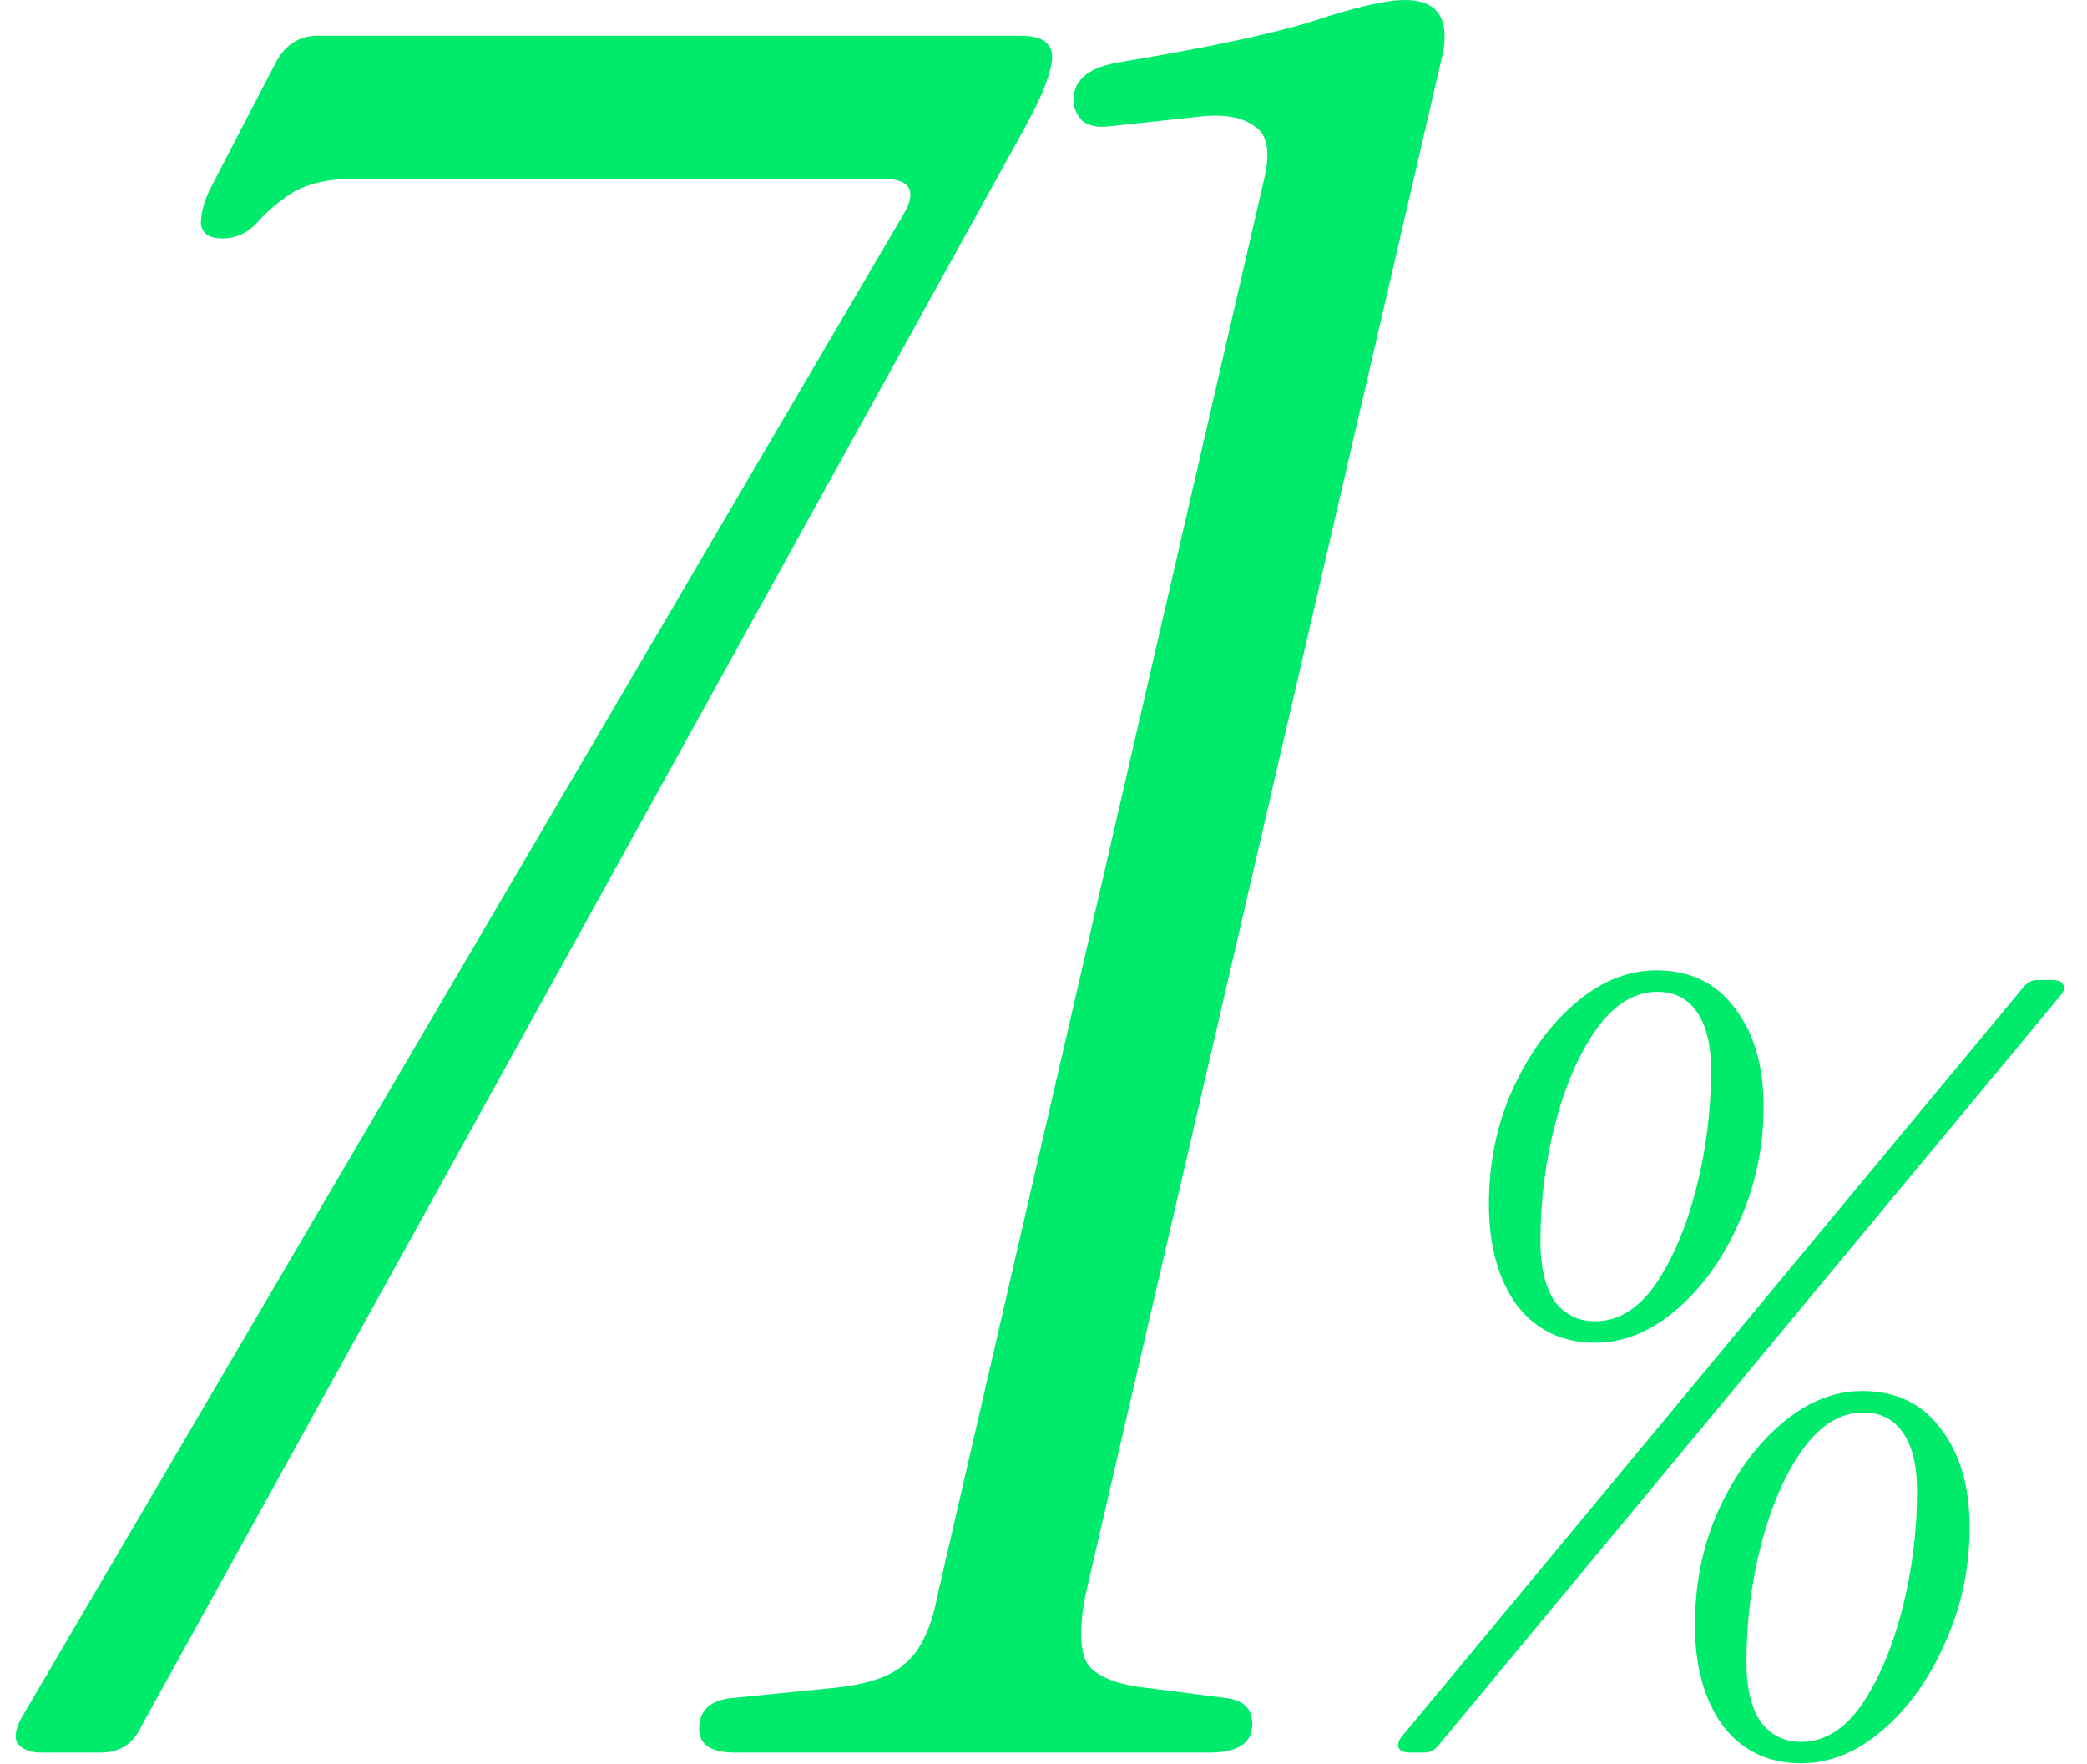 <svg width="84" height="71" viewBox="0 0 84 71" fill="none" xmlns="http://www.w3.org/2000/svg">
<path d="M64.204 54.041C62.88 54.041 61.829 53.537 61.051 52.529C60.303 51.493 59.928 50.14 59.928 48.47C59.928 46.8 60.245 45.26 60.879 43.849C61.541 42.409 62.376 41.258 63.383 40.394C64.42 39.501 65.514 39.055 66.666 39.055C68.019 39.055 69.07 39.559 69.818 40.567C70.596 41.574 70.984 42.899 70.984 44.54C70.984 46.181 70.653 47.736 69.991 49.204C69.358 50.644 68.523 51.81 67.486 52.702C66.45 53.595 65.356 54.041 64.204 54.041ZM56.733 70.538C56.531 70.538 56.387 70.481 56.301 70.365C56.243 70.25 56.272 70.106 56.387 69.934L81.392 39.789C81.565 39.559 81.766 39.444 81.997 39.444H82.601C82.832 39.444 82.976 39.501 83.033 39.617C83.12 39.732 83.091 39.876 82.947 40.048L57.942 70.193C57.769 70.423 57.568 70.538 57.337 70.538H56.733ZM64.204 53.177C65.125 53.177 65.931 52.688 66.622 51.709C67.313 50.701 67.86 49.42 68.263 47.865C68.666 46.31 68.868 44.713 68.868 43.072C68.868 42.064 68.681 41.286 68.307 40.739C67.932 40.192 67.4 39.919 66.709 39.919C65.787 39.919 64.967 40.423 64.247 41.43C63.556 42.409 63.009 43.662 62.606 45.188C62.203 46.714 62.001 48.312 62.001 49.981C62.001 50.989 62.188 51.781 62.563 52.357C62.966 52.904 63.513 53.177 64.204 53.177ZM72.496 70.97C71.171 70.97 70.121 70.466 69.343 69.459C68.595 68.422 68.22 67.069 68.22 65.399C68.22 63.729 68.537 62.189 69.17 60.778C69.833 59.339 70.668 58.187 71.675 57.323C72.712 56.431 73.806 55.984 74.957 55.984C76.311 55.984 77.362 56.488 78.11 57.496C78.887 58.504 79.276 59.828 79.276 61.469C79.276 63.11 78.945 64.665 78.283 66.133C77.649 67.573 76.814 68.739 75.778 69.631C74.742 70.524 73.647 70.97 72.496 70.97ZM72.496 70.106C73.417 70.106 74.223 69.617 74.914 68.638C75.605 67.63 76.152 66.349 76.555 64.794C76.958 63.24 77.16 61.642 77.16 60.001C77.16 58.993 76.973 58.216 76.599 57.669C76.224 57.122 75.692 56.848 75.001 56.848C74.079 56.848 73.259 57.352 72.539 58.36C71.848 59.339 71.301 60.591 70.898 62.117C70.495 63.643 70.293 65.241 70.293 66.911C70.293 67.918 70.48 68.71 70.855 69.286C71.258 69.833 71.805 70.106 72.496 70.106Z" fill="#00EB6C"/>
<path d="M29.578 70.538C28.618 70.538 28.139 70.218 28.139 69.579C28.139 68.811 28.618 68.395 29.578 68.331L33.417 67.947C34.825 67.819 35.816 67.499 36.392 66.987C37.032 66.475 37.48 65.548 37.736 64.204L50.883 7.198C51.139 6.11 51.011 5.406 50.5 5.086C49.988 4.703 49.22 4.575 48.196 4.703L44.645 5.086C44.134 5.15 43.75 5.054 43.494 4.799C43.302 4.543 43.206 4.287 43.206 4.031C43.206 3.199 43.846 2.687 45.125 2.495C48.58 1.919 51.139 1.376 52.803 0.864C54.53 0.288 55.778 0 56.546 0C57.825 0 58.337 0.704 58.081 2.111L43.686 64.204C43.43 65.548 43.462 66.475 43.782 66.987C44.166 67.499 44.997 67.819 46.277 67.947L49.252 68.331C50.02 68.395 50.404 68.747 50.404 69.386C50.404 70.154 49.828 70.538 48.676 70.538H29.578Z" fill="#00EB6C"/>
<path d="M1.655 70.538C1.207 70.538 0.888 70.41 0.696 70.154C0.568 69.898 0.632 69.546 0.888 69.099L36.301 8.733C36.94 7.71 36.684 7.198 35.533 7.198H14.227C13.204 7.198 12.372 7.39 11.732 7.773C11.156 8.157 10.677 8.573 10.293 9.021C9.909 9.405 9.461 9.597 8.949 9.597C8.437 9.597 8.149 9.405 8.085 9.021C8.085 8.573 8.213 8.093 8.469 7.582L11.06 2.591C11.444 1.823 12.02 1.439 12.788 1.439H41.099C41.931 1.439 42.347 1.727 42.347 2.303C42.347 2.559 42.251 2.943 42.059 3.455C41.867 3.967 41.483 4.734 40.907 5.758L5.686 69.482C5.366 70.186 4.822 70.538 4.055 70.538H1.655Z" fill="#00EB6C"/>
</svg>
